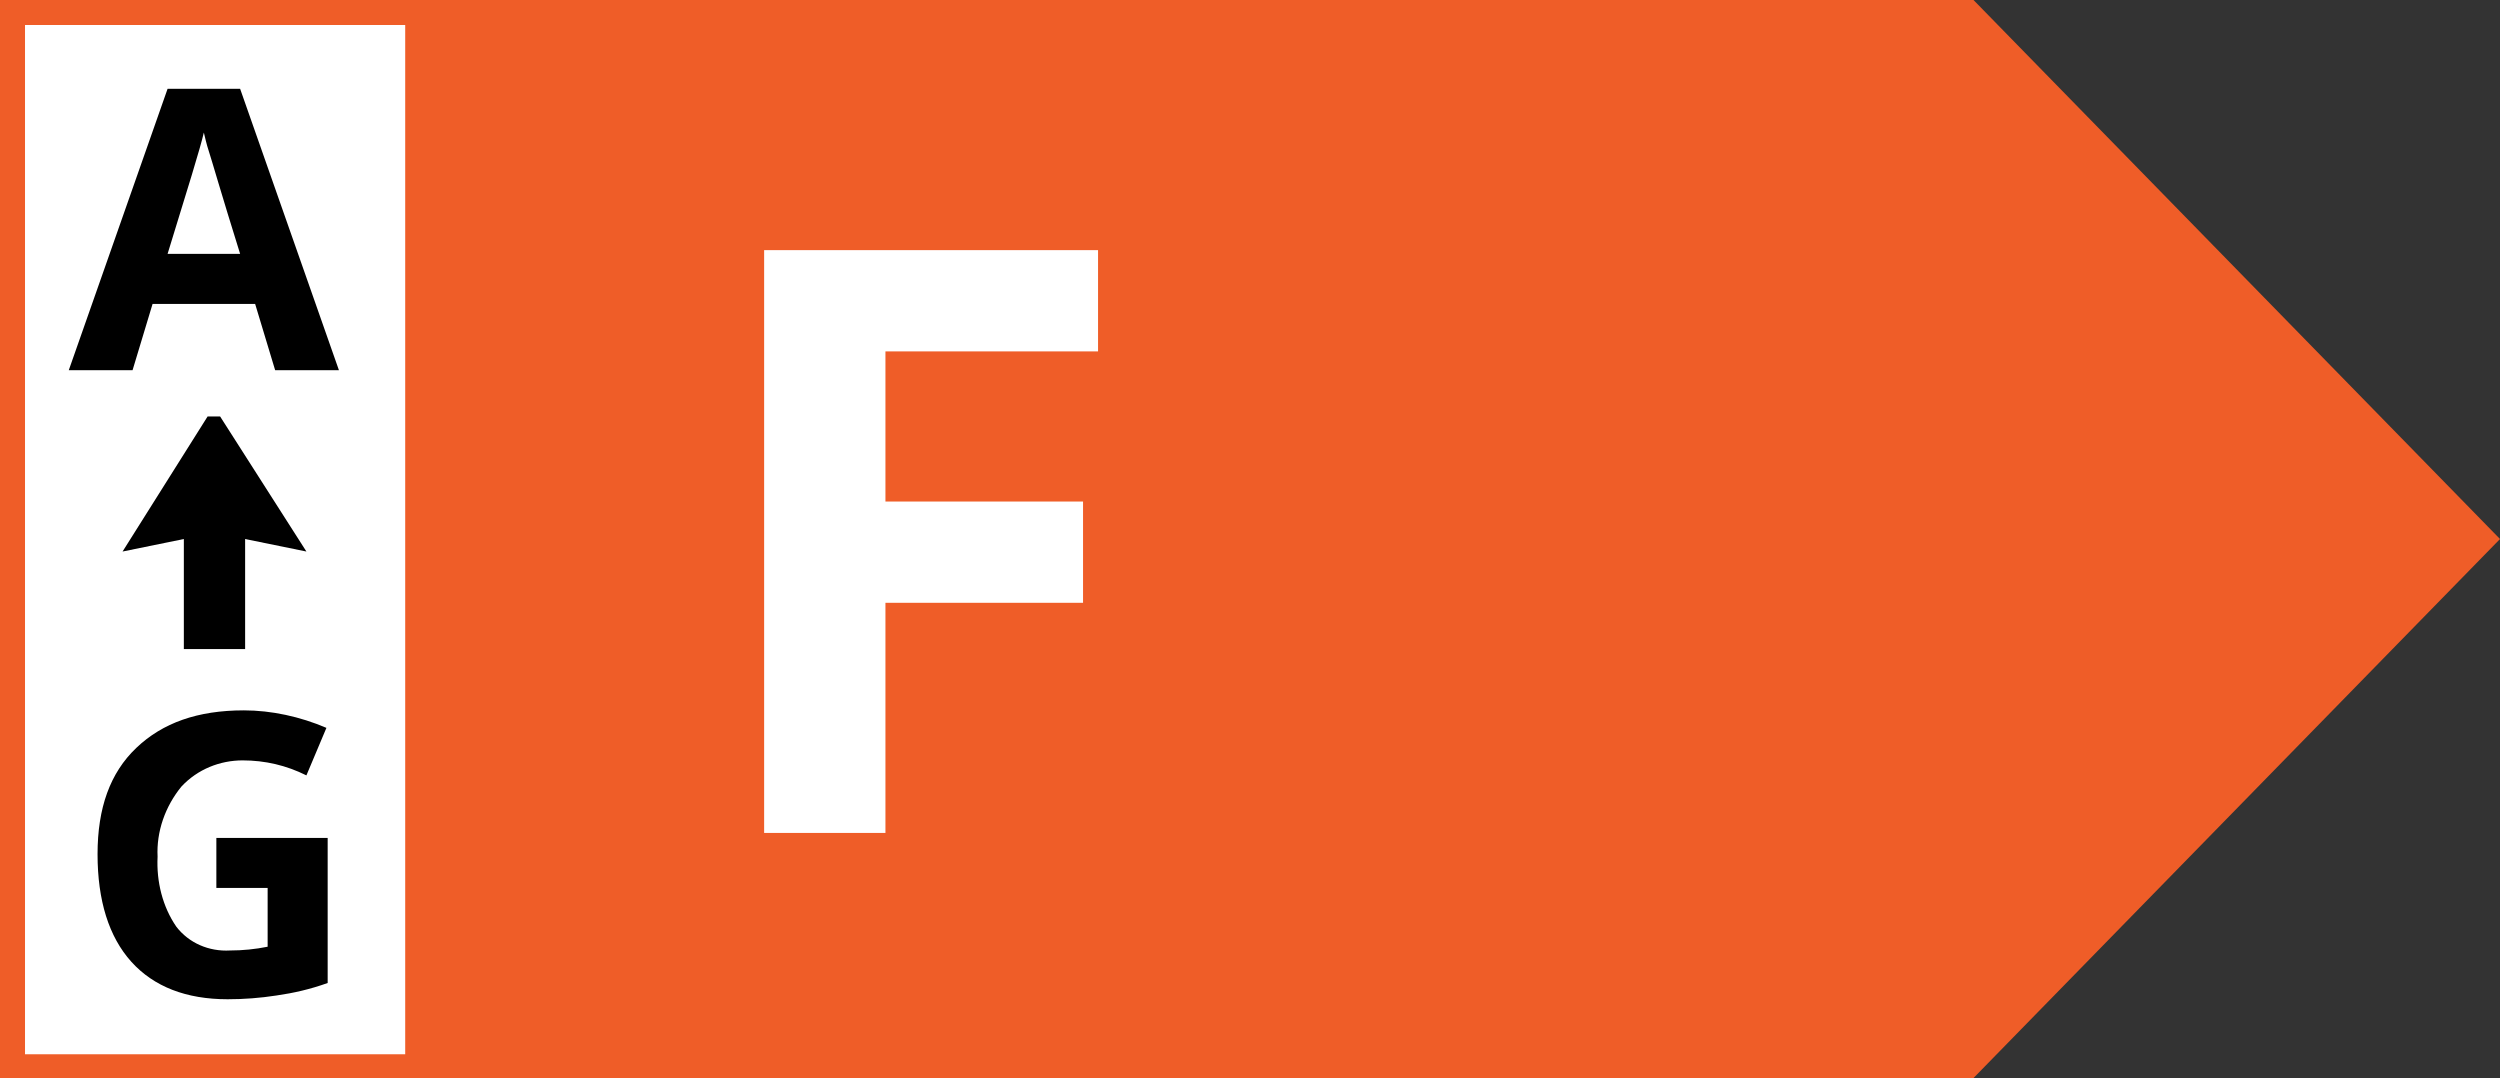 <?xml version="1.0" encoding="utf-8"?>
<svg xmlns="http://www.w3.org/2000/svg" id="A" viewBox="0 0 199.9 86.2">
  <rect x="0" y="0" width="199.9" height="86.2" fill="#333333" stroke="none"/>
  <style>.st0{fill-rule:evenodd;clip-rule:evenodd;fill:#17a454}.st1{fill:#fff}.st1,.st2,.st3,.st4,.st5,.st6,.st7,.st8{fill-rule:evenodd;clip-rule:evenodd}.st3{fill:#52ba41}.st4{fill:#b4d933}.st5{fill:#feef35}.st6{fill:#f7b02c}.st7{fill:#ef5d28}.st8{fill:#e9212d}</style>
  <path class="st7" d="M0 0h157.8l42.1 43.1-42.1 43.1H0V0z" id="Form_2-6"/>
  <path class="st1" d="M2 2h30.4v82.3H2V2zm68.8 46.2h15.8v-8.1H70.8v-12h17V20H61.1v46.6h9.7V48.2z" id="F-2"/>
  <path class="st2" d="M27.1 29.6L19.2 7.1h-5.8L5.5 29.6h5.1l1.6-5.3h8.2l1.6 5.3h5.1zm-13.7-9.3c1.6-5.2 2.6-8.4 2.9-9.7.1.4.2.9.4 1.5s1 3.4 2.5 8.2h-5.8zM17.2 71h4.2v4.7c-1 .2-2 .3-3 .3-1.7.1-3.3-.6-4.3-1.9-1.1-1.6-1.6-3.6-1.5-5.6-.1-2 .6-4 1.9-5.6 1.3-1.4 3.1-2.1 4.9-2.1 1.8 0 3.5.4 5.1 1.2l1.6-3.8c-2.1-.9-4.4-1.4-6.6-1.4-3.7 0-6.5 1-8.6 3s-3.1 4.8-3.1 8.5.9 6.6 2.7 8.6c1.8 2 4.4 3 7.7 3 1.3 0 2.6-.1 3.9-.3 1.4-.2 2.7-.5 4.1-1V67h-8.9v4h-.1zm-2.5-19.1h4.9v-8.8l4.9 1-6.9-10.8h-1L9.8 44.1l4.9-1v8.8z" id="A-G-6"/>
</svg>